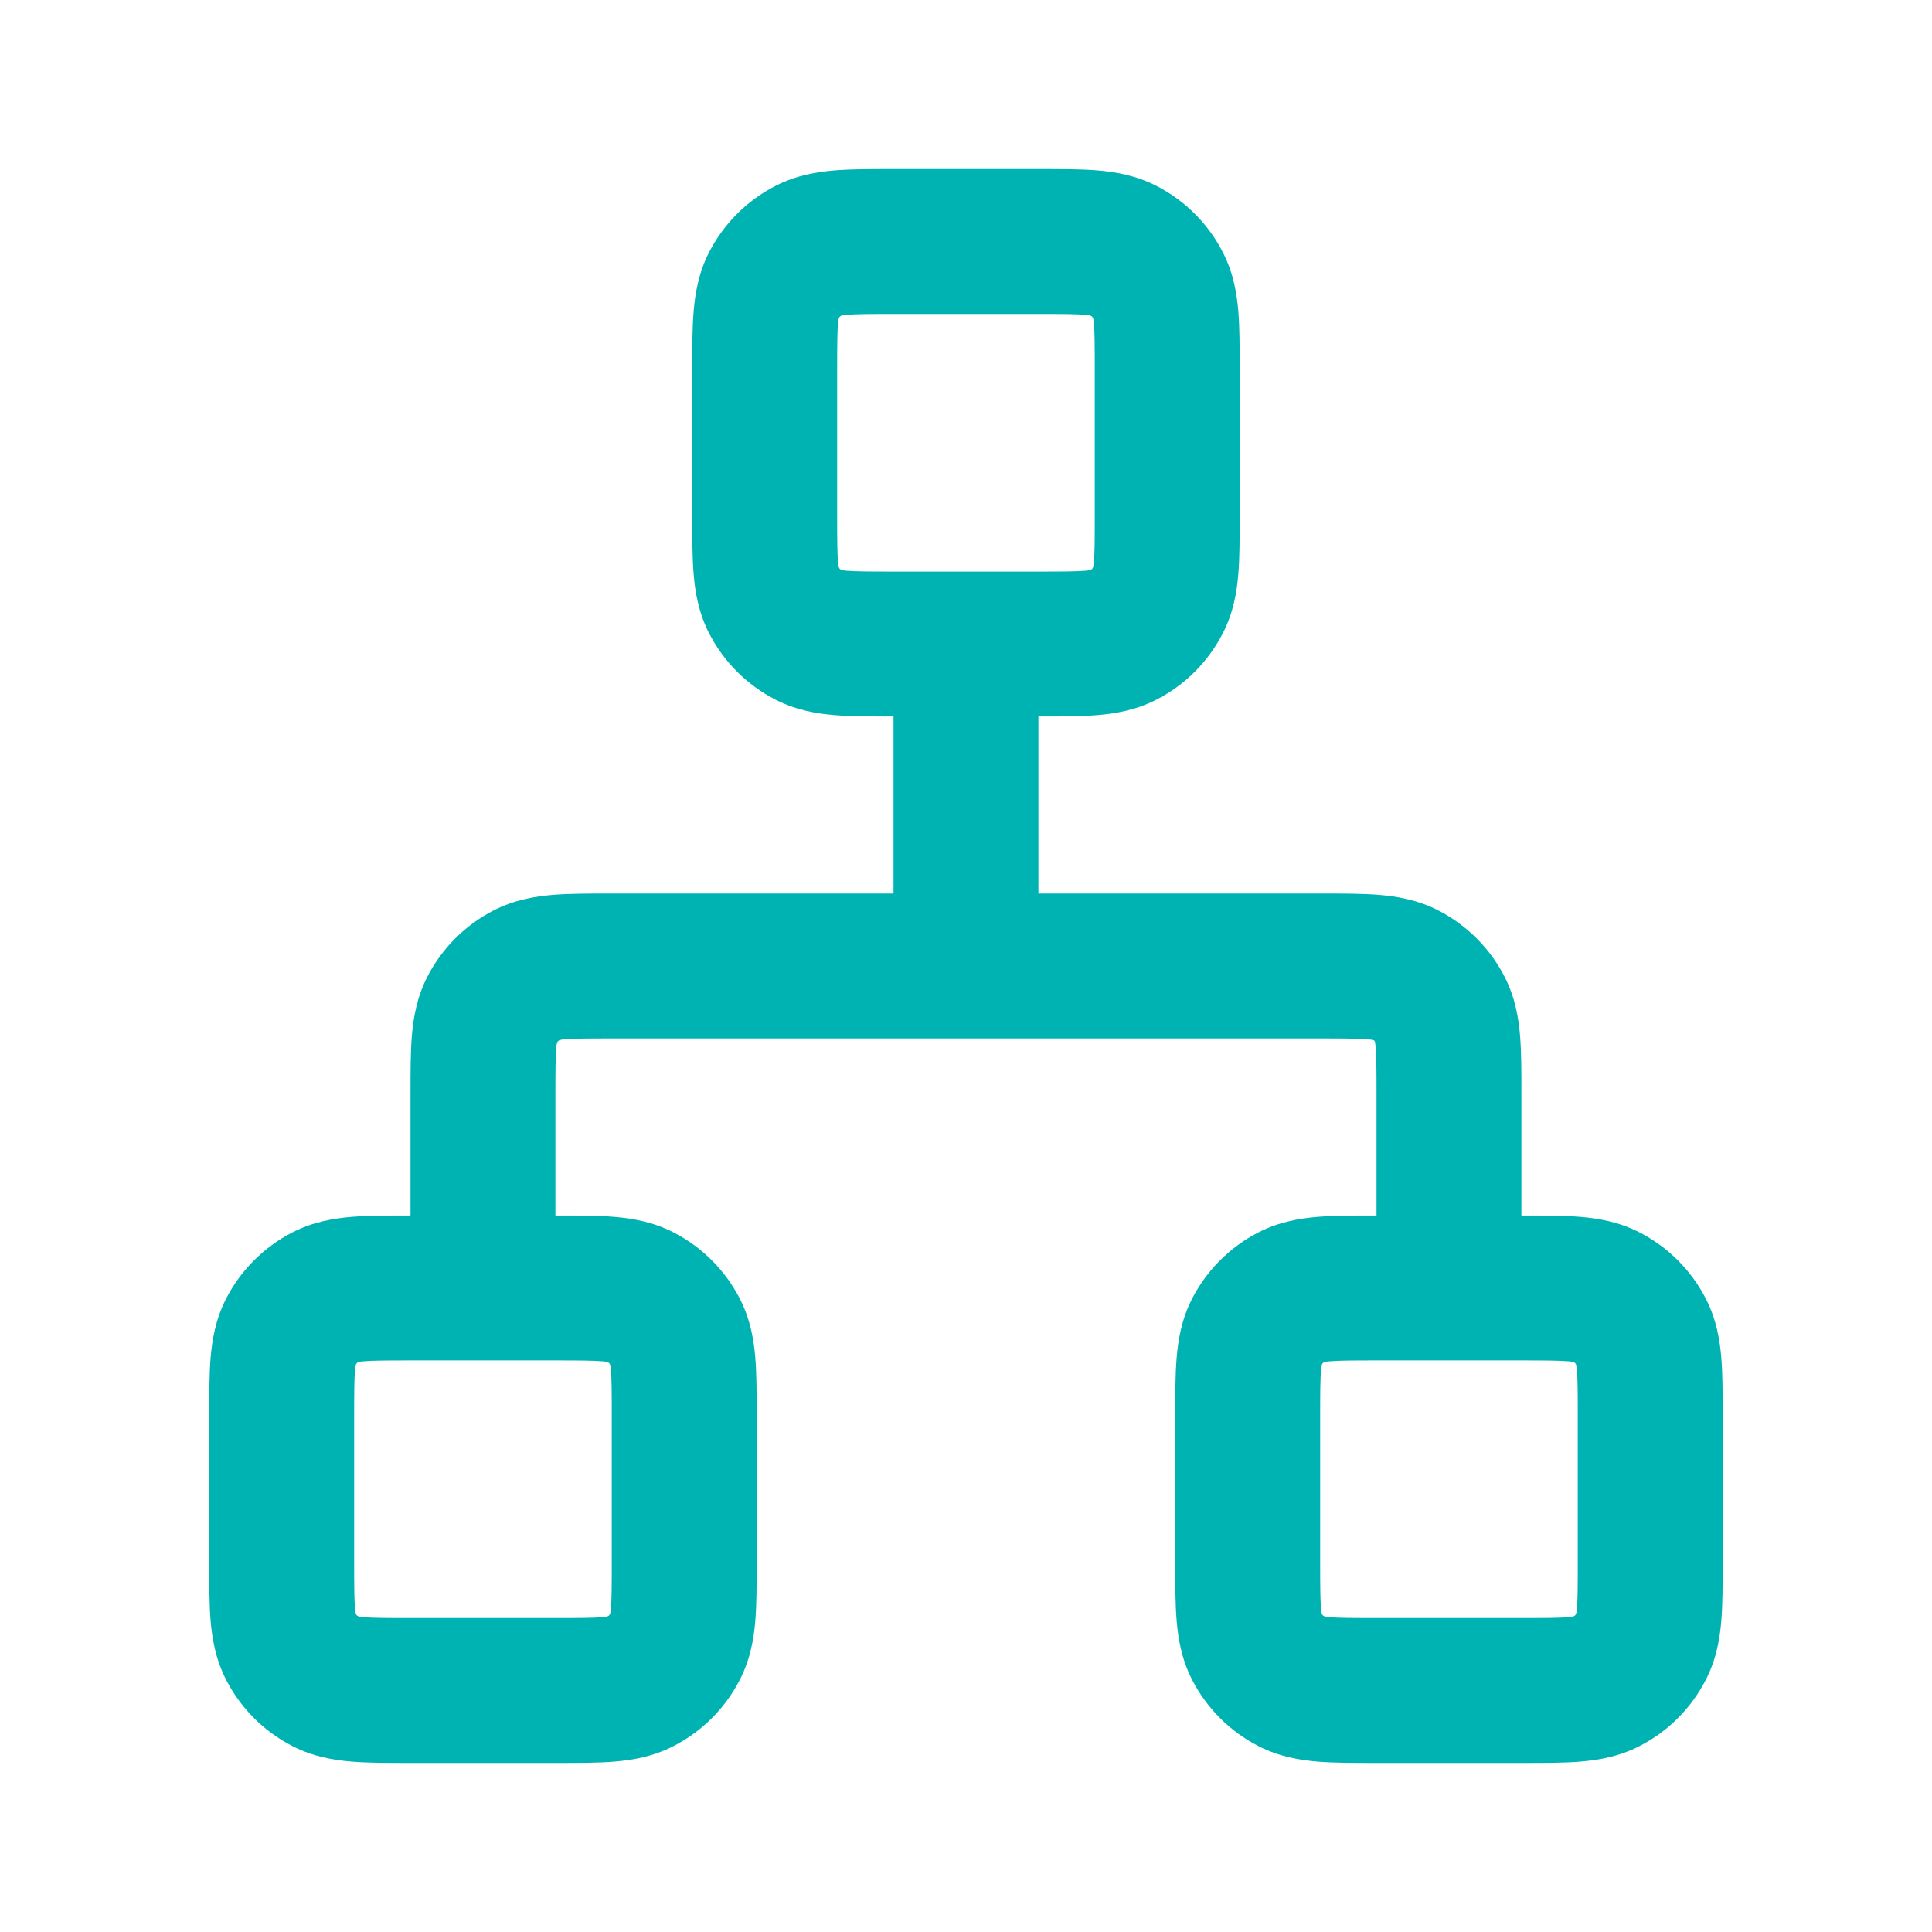 <?xml version="1.0" encoding="UTF-8"?> <svg xmlns="http://www.w3.org/2000/svg" width="48" height="48" viewBox="0 0 48 48" fill="none"><path fill-rule="evenodd" clip-rule="evenodd" d="M22.14 4.2H25.859C26.367 4.2 26.852 4.2 27.259 4.233C27.704 4.27 28.214 4.355 28.724 4.614C29.439 4.979 30.021 5.56 30.385 6.275C30.645 6.785 30.73 7.295 30.766 7.74C30.799 8.148 30.799 8.632 30.799 9.141V12.86C30.799 13.368 30.799 13.852 30.766 14.26C30.73 14.705 30.645 15.215 30.385 15.725C30.021 16.44 29.439 17.022 28.724 17.386C28.214 17.646 27.704 17.731 27.259 17.767C26.852 17.8 26.367 17.8 25.859 17.8L25.799 17.8V22.2L32.859 22.2C33.367 22.2 33.852 22.2 34.259 22.233C34.704 22.27 35.214 22.355 35.724 22.614C36.439 22.979 37.021 23.56 37.385 24.275C37.645 24.785 37.73 25.295 37.766 25.74C37.799 26.148 37.799 26.632 37.799 27.141L37.799 30.2L37.859 30.2C38.367 30.2 38.852 30.2 39.259 30.233C39.704 30.27 40.214 30.355 40.724 30.614C41.439 30.979 42.021 31.56 42.385 32.275C42.645 32.785 42.73 33.295 42.766 33.74C42.799 34.148 42.799 34.632 42.799 35.141V38.86C42.799 39.368 42.799 39.852 42.766 40.26C42.73 40.705 42.645 41.215 42.385 41.725C42.021 42.44 41.439 43.022 40.724 43.386C40.214 43.646 39.704 43.731 39.259 43.767C38.852 43.8 38.367 43.8 37.859 43.8H34.14C33.631 43.8 33.147 43.8 32.739 43.767C32.294 43.731 31.784 43.646 31.274 43.386C30.559 43.022 29.978 42.44 29.613 41.725C29.354 41.215 29.269 40.705 29.233 40.26C29.199 39.852 29.199 39.368 29.199 38.86V35.141C29.199 34.632 29.199 34.148 29.233 33.74C29.269 33.295 29.354 32.785 29.613 32.275C29.978 31.56 30.559 30.979 31.274 30.614C31.784 30.355 32.294 30.27 32.739 30.233C33.147 30.2 33.631 30.2 34.14 30.2L34.199 30.2V27.2C34.199 26.61 34.198 26.276 34.178 26.033C34.161 25.824 34.175 25.838 33.966 25.822C33.723 25.802 33.389 25.8 32.799 25.8H15.199C14.61 25.8 14.275 25.802 14.032 25.822C13.855 25.836 13.835 25.856 13.82 26.033C13.801 26.276 13.799 26.61 13.799 27.2V30.2L13.859 30.2C14.367 30.2 14.851 30.2 15.259 30.233C15.704 30.27 16.214 30.355 16.724 30.614C17.439 30.979 18.021 31.56 18.385 32.275C18.645 32.785 18.73 33.295 18.766 33.74C18.799 34.148 18.799 34.632 18.799 35.141V38.86C18.799 39.368 18.799 39.852 18.766 40.26C18.73 40.705 18.645 41.215 18.385 41.725C18.021 42.44 17.439 43.022 16.724 43.386C16.214 43.646 15.704 43.731 15.259 43.767C14.851 43.8 14.367 43.8 13.859 43.8H10.14C9.631 43.8 9.147 43.8 8.739 43.767C8.294 43.731 7.784 43.646 7.274 43.386C6.559 43.022 5.978 42.44 5.613 41.725C5.354 41.215 5.269 40.705 5.232 40.26C5.199 39.852 5.199 39.368 5.199 38.86V35.141C5.199 34.632 5.199 34.148 5.232 33.74C5.269 33.295 5.354 32.785 5.613 32.275C5.978 31.56 6.559 30.979 7.274 30.614C7.784 30.355 8.294 30.27 8.739 30.233C9.147 30.2 9.631 30.2 10.14 30.2L10.199 30.2L10.199 27.141C10.199 26.632 10.199 26.148 10.232 25.74C10.269 25.295 10.354 24.785 10.613 24.275C10.978 23.56 11.559 22.979 12.274 22.614C12.784 22.355 13.294 22.27 13.739 22.233C14.147 22.2 14.631 22.2 15.14 22.2L22.199 22.2L22.199 17.8L22.14 17.8C21.631 17.8 21.147 17.8 20.739 17.767C20.294 17.731 19.784 17.646 19.274 17.386C18.559 17.022 17.978 16.44 17.613 15.725C17.354 15.215 17.269 14.705 17.233 14.26C17.199 13.852 17.199 13.368 17.199 12.86C17.199 12.84 17.199 12.82 17.199 12.8V9.2C17.199 9.18 17.199 9.161 17.199 9.141C17.199 8.632 17.199 8.148 17.233 7.74C17.269 7.295 17.354 6.785 17.613 6.275C17.978 5.56 18.559 4.979 19.274 4.614C19.784 4.355 20.294 4.27 20.739 4.233C21.147 4.2 21.631 4.2 22.14 4.2ZM25.799 14.2C26.389 14.2 26.723 14.199 26.966 14.179C27.144 14.164 27.163 14.145 27.178 13.967C27.198 13.724 27.199 13.39 27.199 12.8V9.2C27.199 8.61 27.198 8.276 27.178 8.033C27.163 7.856 27.144 7.836 26.966 7.821C26.723 7.802 26.389 7.8 25.799 7.8H22.199C21.61 7.8 21.275 7.802 21.032 7.821C20.855 7.836 20.835 7.856 20.82 8.033C20.801 8.276 20.799 8.61 20.799 9.2V12.8C20.799 13.39 20.801 13.724 20.82 13.967C20.835 14.145 20.855 14.164 21.032 14.179C21.275 14.199 21.61 14.2 22.199 14.2H25.799ZM10.199 33.8C9.609 33.8 9.275 33.802 9.032 33.822C8.855 33.836 8.835 33.856 8.82 34.033C8.801 34.276 8.799 34.61 8.799 35.2V38.8C8.799 39.39 8.801 39.724 8.82 39.967C8.835 40.145 8.855 40.164 9.032 40.179C9.275 40.199 9.609 40.2 10.199 40.2H13.799C14.389 40.2 14.723 40.199 14.966 40.179C15.144 40.164 15.164 40.145 15.178 39.967C15.198 39.724 15.199 39.39 15.199 38.8V35.2C15.199 34.61 15.198 34.276 15.178 34.033C15.164 33.856 15.144 33.836 14.966 33.822C14.723 33.802 14.389 33.8 13.799 33.8H10.199ZM34.199 33.8C33.609 33.8 33.275 33.802 33.032 33.822C32.855 33.836 32.835 33.856 32.821 34.033C32.801 34.276 32.799 34.61 32.799 35.2V38.8C32.799 39.39 32.801 39.724 32.821 39.967C32.835 40.145 32.855 40.164 33.032 40.179C33.275 40.199 33.609 40.2 34.199 40.2H37.799C38.389 40.2 38.723 40.199 38.966 40.179C39.144 40.164 39.163 40.145 39.178 39.967C39.198 39.724 39.199 39.39 39.199 38.8V35.2C39.199 34.61 39.198 34.276 39.178 34.033C39.163 33.856 39.144 33.836 38.966 33.822C38.723 33.802 38.389 33.8 37.799 33.8H34.199Z" fill="#00B3B3"></path></svg> 